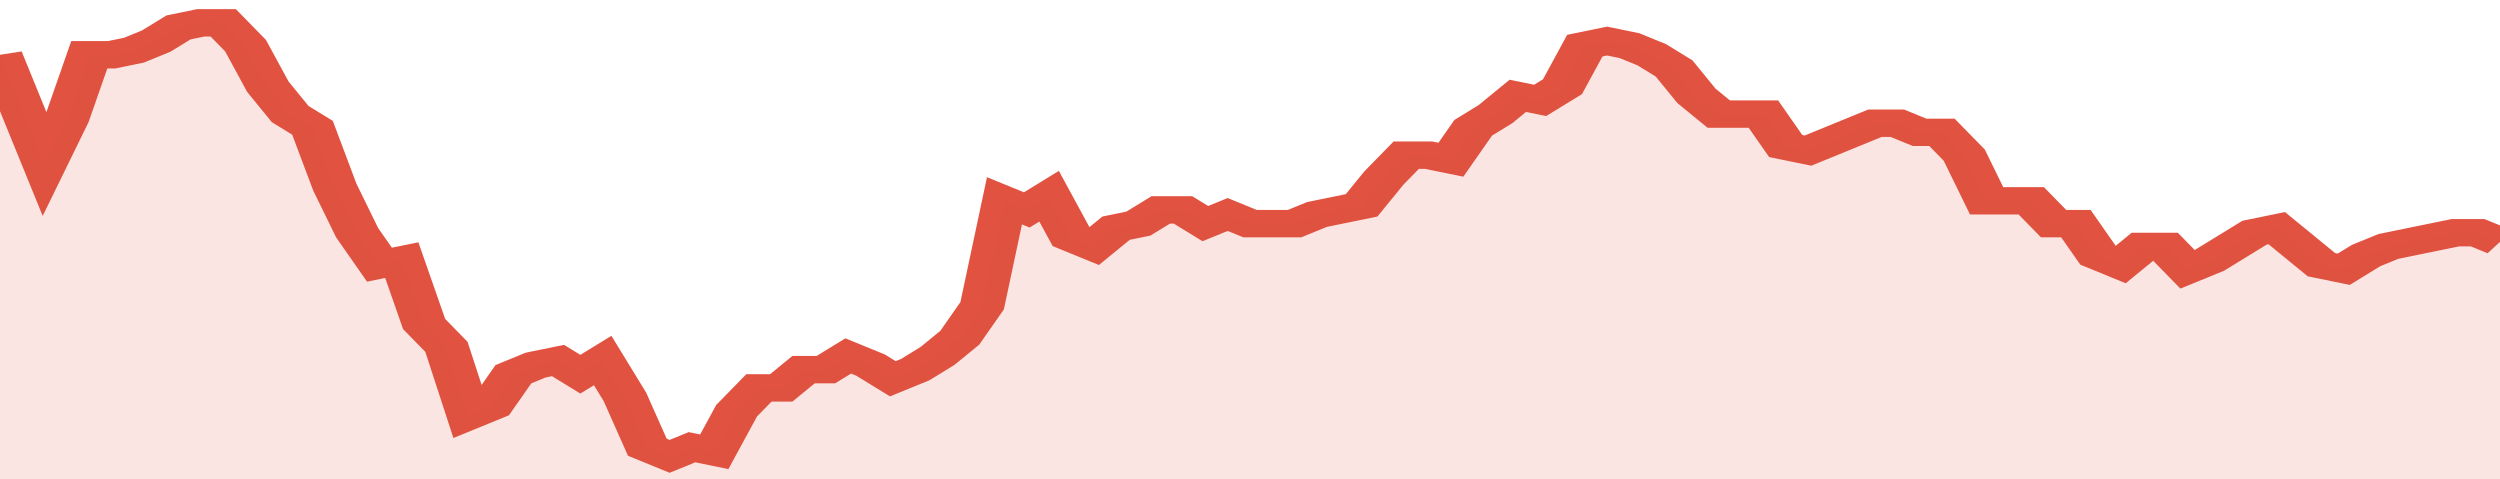 <svg xmlns="http://www.w3.org/2000/svg" viewBox="0 0 336 105" width="120" height="23" preserveAspectRatio="none">
				 <polyline fill="none" stroke="#E15241" stroke-width="6" points="0, 12 3, 24 6, 36 9, 26 12, 12 15, 12 18, 11 21, 9 24, 6 27, 5 30, 5 33, 10 36, 19 39, 25 42, 28 45, 41 48, 51 51, 58 54, 57 57, 71 60, 76 63, 91 66, 89 69, 82 72, 80 75, 79 78, 82 81, 79 84, 87 87, 98 90, 100 93, 98 96, 99 99, 90 102, 85 105, 85 108, 81 111, 81 114, 78 117, 80 120, 83 123, 81 126, 78 129, 74 132, 67 135, 44 138, 46 141, 43 144, 52 147, 54 150, 50 153, 49 156, 46 159, 46 162, 49 165, 47 168, 49 171, 49 174, 49 177, 47 180, 46 183, 45 186, 39 189, 34 192, 34 195, 35 198, 28 201, 25 204, 21 207, 22 210, 19 213, 10 216, 9 219, 10 222, 12 225, 15 228, 21 231, 25 234, 25 237, 25 240, 32 243, 33 246, 31 249, 29 252, 27 255, 27 258, 29 261, 29 264, 34 267, 44 270, 44 273, 44 276, 49 279, 49 282, 56 285, 58 288, 54 291, 54 294, 59 297, 57 300, 54 303, 51 306, 50 309, 54 312, 58 315, 59 318, 56 321, 54 324, 53 327, 52 330, 51 333, 51 336, 53 336, 53 "> </polyline>
				 <polygon fill="#E15241" opacity="0.15" points="0, 105 0, 12 3, 24 6, 36 9, 26 12, 12 15, 12 18, 11 21, 9 24, 6 27, 5 30, 5 33, 10 36, 19 39, 25 42, 28 45, 41 48, 51 51, 58 54, 57 57, 71 60, 76 63, 91 66, 89 69, 82 72, 80 75, 79 78, 82 81, 79 84, 87 87, 98 90, 100 93, 98 96, 99 99, 90 102, 85 105, 85 108, 81 111, 81 114, 78 117, 80 120, 83 123, 81 126, 78 129, 74 132, 67 135, 44 138, 46 141, 43 144, 52 147, 54 150, 50 153, 49 156, 46 159, 46 162, 49 165, 47 168, 49 171, 49 174, 49 177, 47 180, 46 183, 45 186, 39 189, 34 192, 34 195, 35 198, 28 201, 25 204, 21 207, 22 210, 19 213, 10 216, 9 219, 10 222, 12 225, 15 228, 21 231, 25 234, 25 237, 25 240, 32 243, 33 246, 31 249, 29 252, 27 255, 27 258, 29 261, 29 264, 34 267, 44 270, 44 273, 44 276, 49 279, 49 282, 56 285, 58 288, 54 291, 54 294, 59 297, 57 300, 54 303, 51 306, 50 309, 54 312, 58 315, 59 318, 56 321, 54 324, 53 327, 52 330, 51 333, 51 336, 53 336, 105 "></polygon>
			</svg>